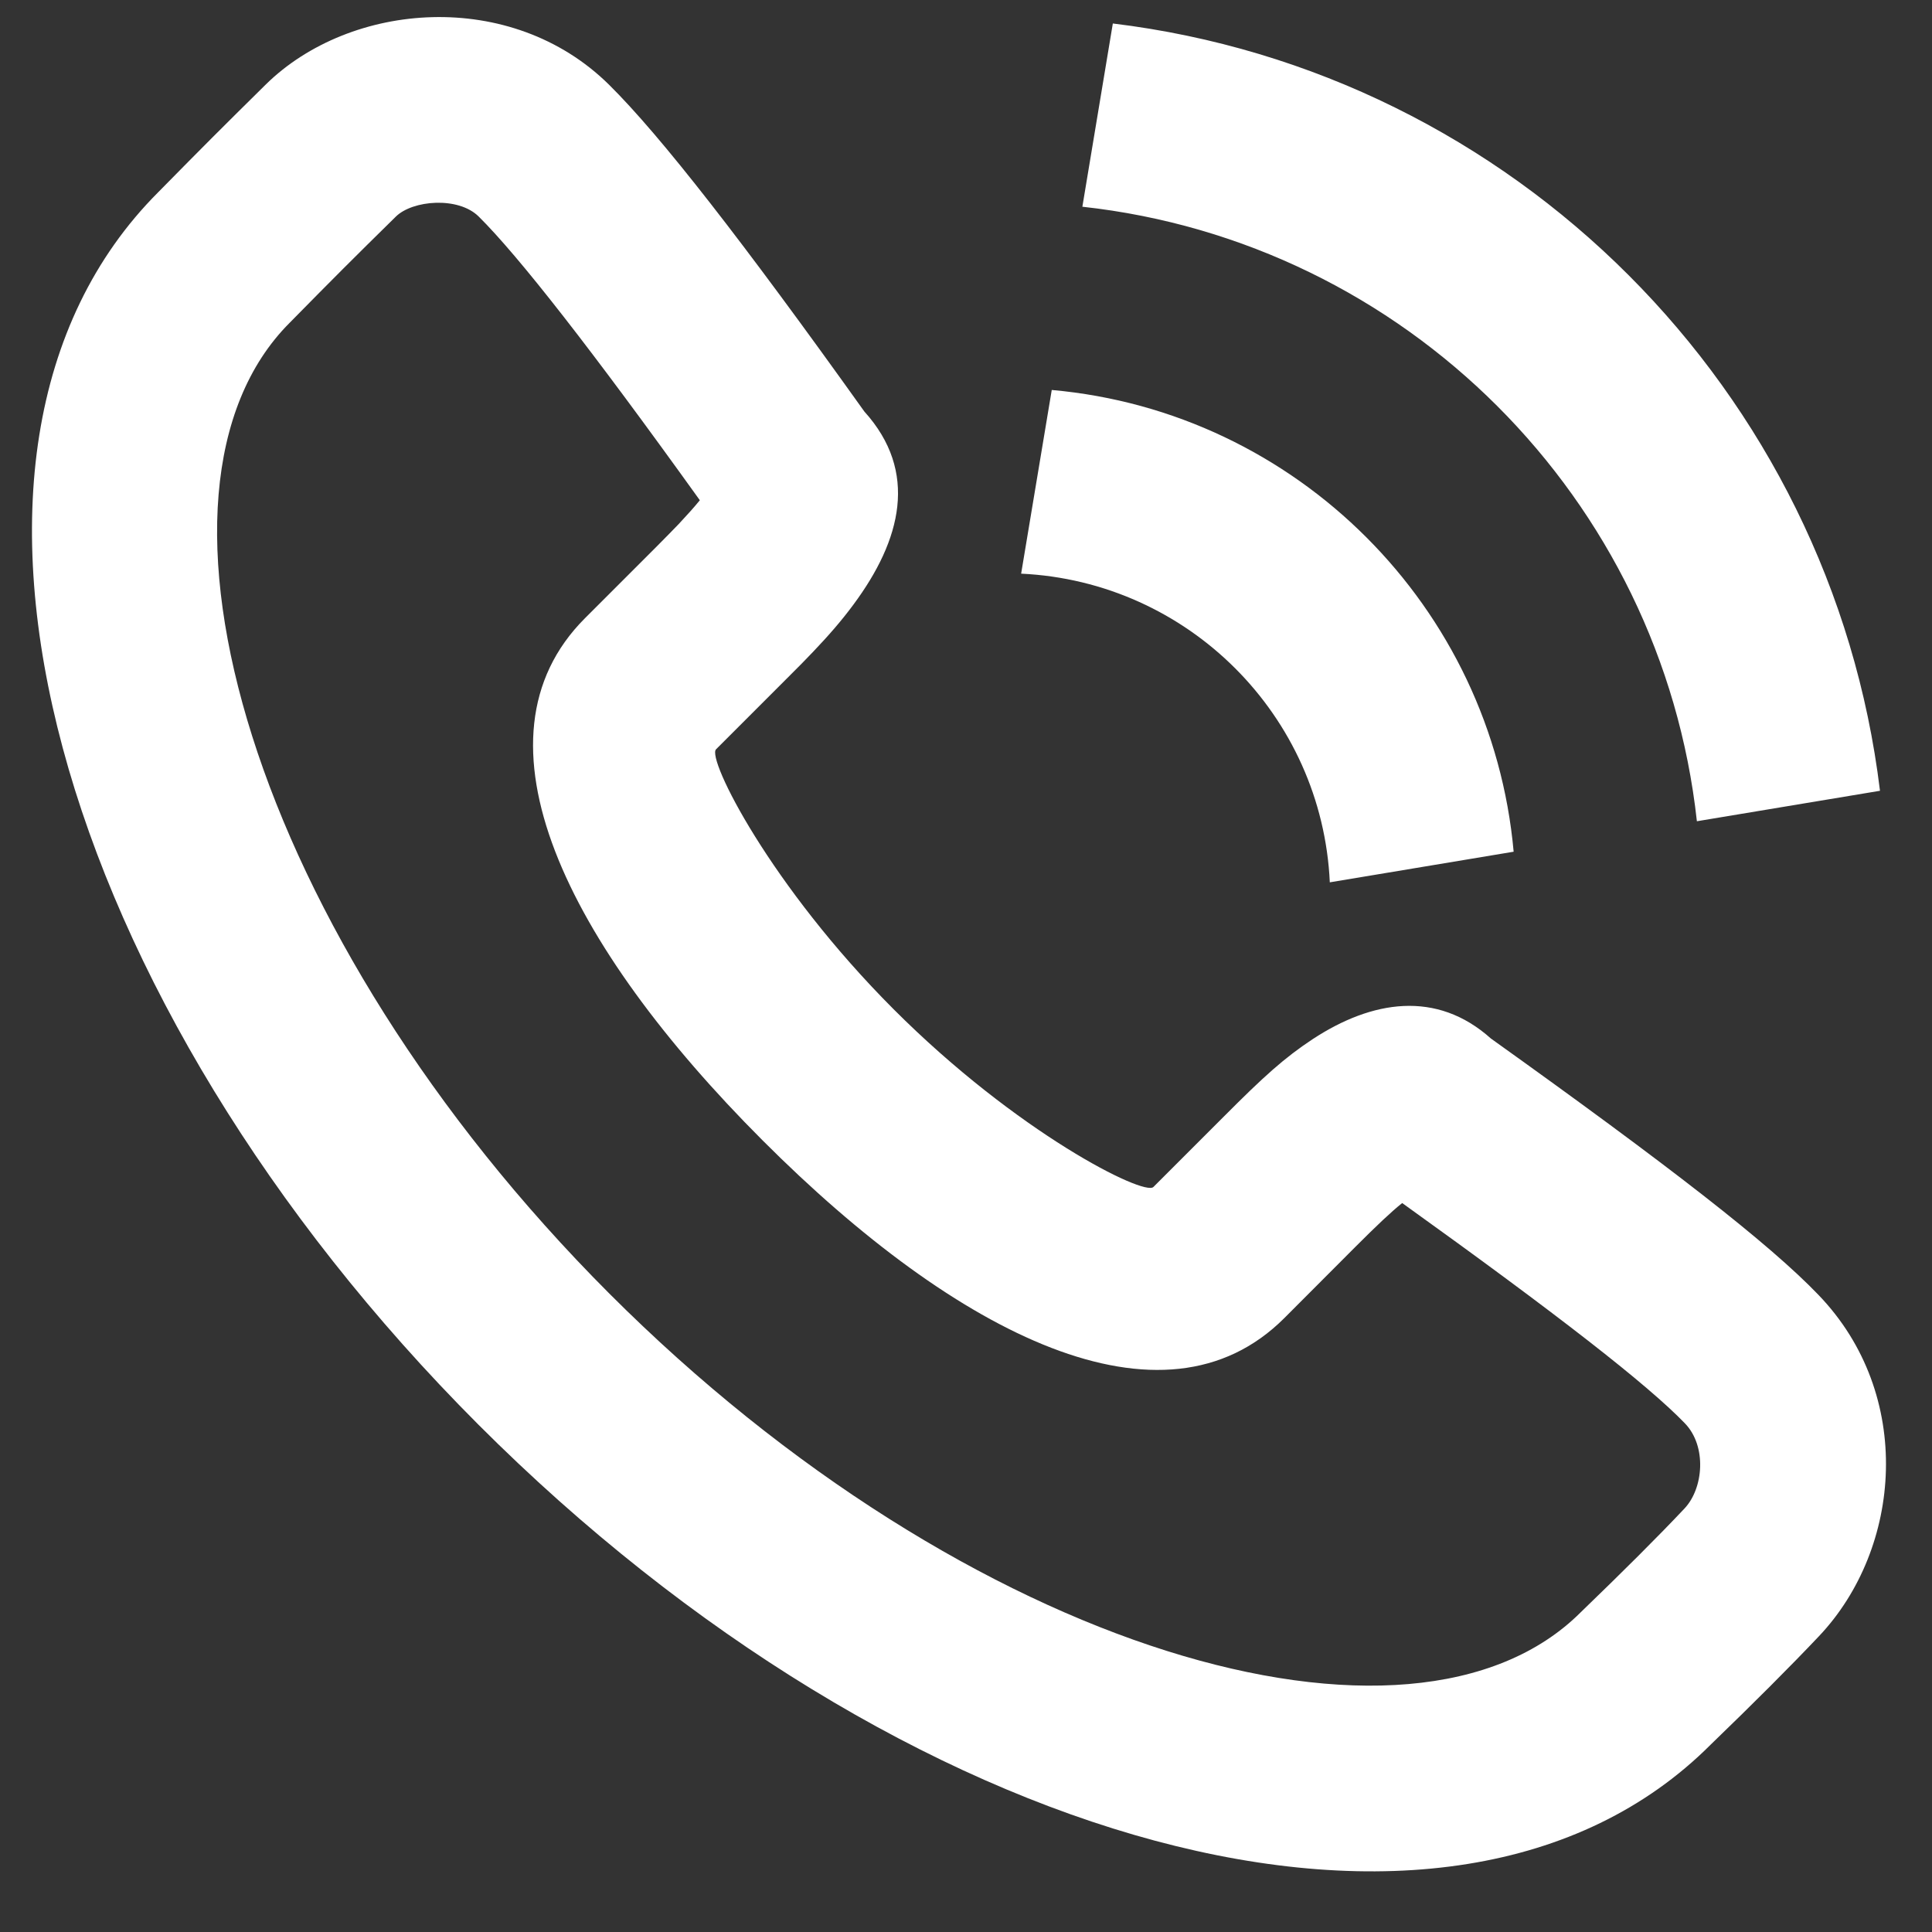 <svg width="13" height="13" viewBox="0 0 13 13" fill="none" xmlns="http://www.w3.org/2000/svg">
<rect x="0" y="0" width="13" height="13" fill="#333333" stroke="none"/>
<path fill-rule="evenodd" clip-rule="evenodd" d="M5.742 4.069C6.066 3.633 6.182 3.174 5.816 2.769C4.996 1.621 4.444 0.912 4.098 0.57C3.44 -0.08 2.358 0.008 1.788 0.569C1.482 0.871 1.379 0.974 1.065 1.293C-0.685 3.045 0.382 6.746 3.219 9.586C6.056 12.426 9.757 13.494 11.511 11.739C11.801 11.459 12.046 11.214 12.24 11.009C12.798 10.419 12.883 9.385 12.236 8.713C11.905 8.368 11.228 7.843 10.032 6.988C9.666 6.66 9.231 6.731 8.833 6.992C8.642 7.118 8.502 7.245 8.239 7.509L7.761 7.987C7.698 8.05 6.843 7.622 6.013 6.791C5.183 5.96 4.755 5.105 4.818 5.042L5.296 4.564C5.38 4.48 5.42 4.44 5.471 4.386C5.578 4.274 5.666 4.172 5.742 4.069ZM8.642 8.869L9.12 8.39C9.265 8.245 9.359 8.156 9.435 8.095C10.483 8.847 11.09 9.32 11.338 9.578C11.486 9.732 11.463 10.015 11.334 10.151C11.155 10.341 10.922 10.573 10.637 10.848C9.503 11.983 6.515 11.121 4.1 8.704C1.685 6.286 0.824 3.298 1.949 2.172C2.262 1.854 2.361 1.755 2.663 1.458C2.776 1.346 3.084 1.321 3.221 1.457C3.488 1.721 3.982 2.353 4.709 3.366C4.671 3.413 4.624 3.465 4.567 3.526C4.525 3.57 4.49 3.605 4.414 3.682L3.936 4.16C3.123 4.973 3.815 6.356 5.131 7.673C6.445 8.989 7.829 9.682 8.642 8.869ZM7.488 0.158C10.185 0.485 12.323 2.624 12.65 5.321L11.418 5.526C11.18 3.354 9.455 1.629 7.283 1.391L7.488 0.158ZM7.077 2.624C8.725 2.771 10.037 4.084 10.185 5.731L8.948 5.937C8.896 4.814 7.995 3.913 6.871 3.86L7.077 2.624Z" fill="white"/>
</svg>
